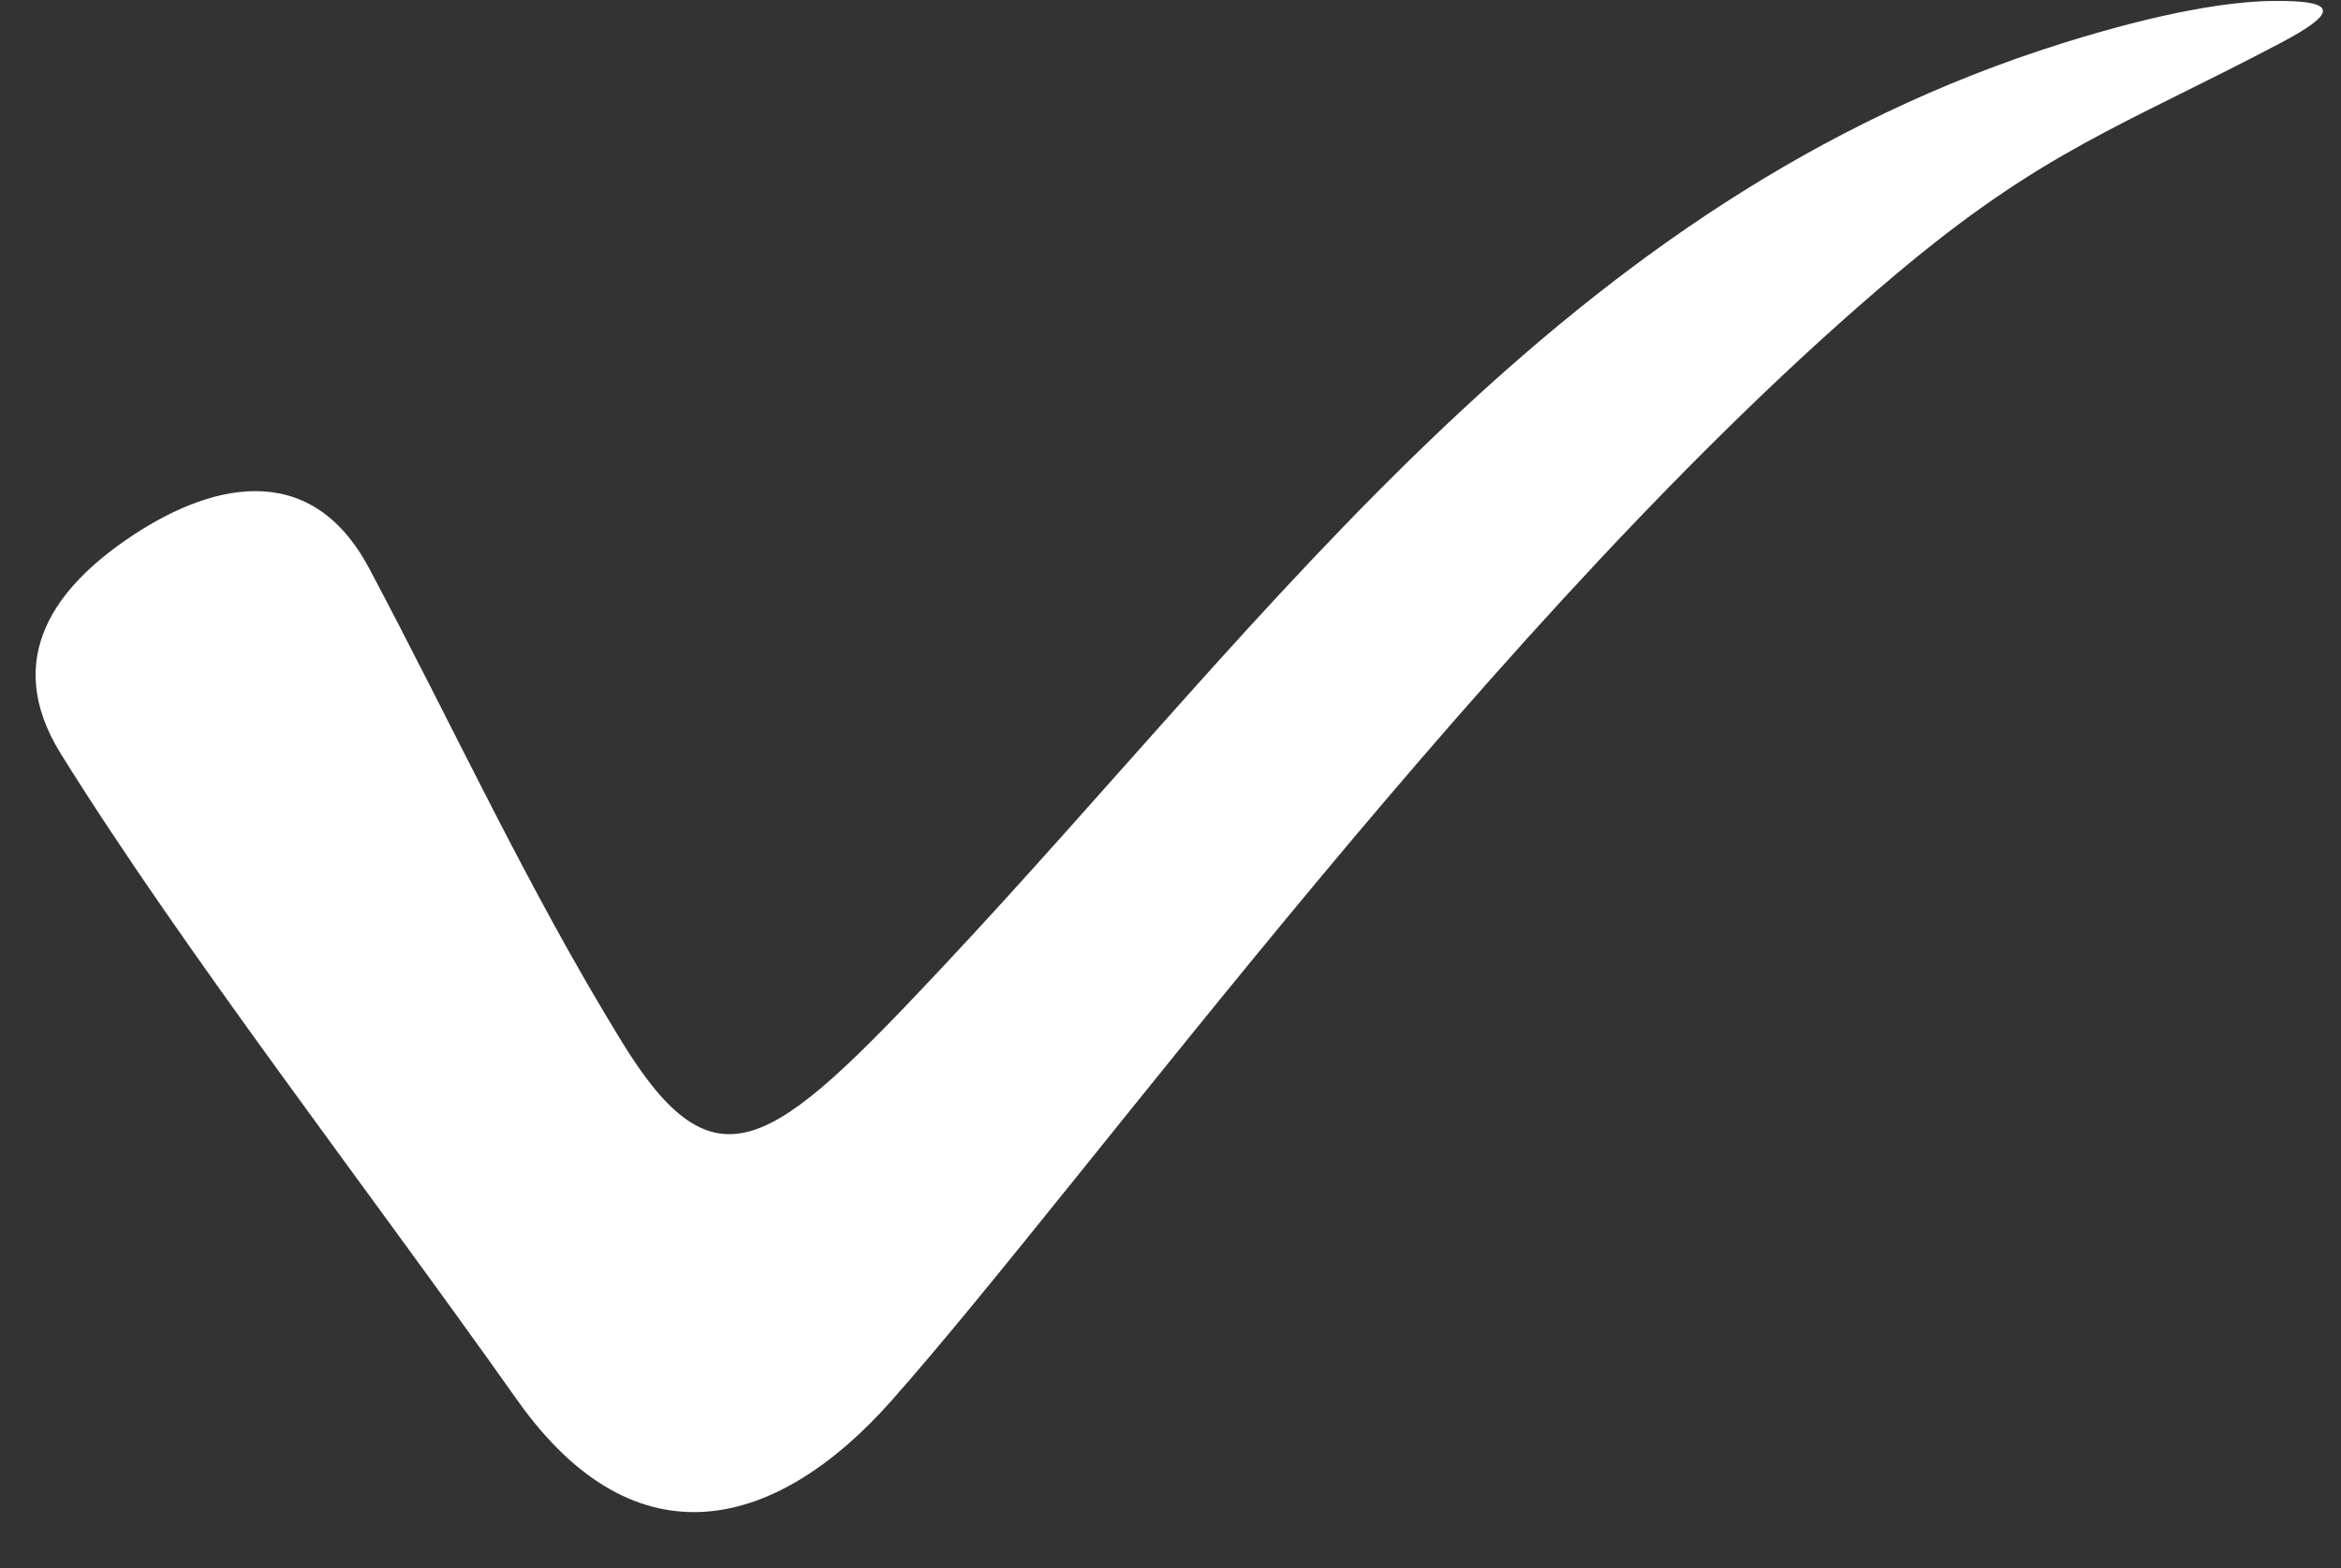 <?xml version="1.0" encoding="UTF-8" standalone="no"?><svg xmlns="http://www.w3.org/2000/svg" xmlns:xlink="http://www.w3.org/1999/xlink" fill="#000000" height="1926" preserveAspectRatio="xMidYMid meet" version="1" viewBox="52.3 571.0 2873.9 1926.0" width="2873.9" zoomAndPan="magnify"><rect x="52.3" y="571.0" width="2873.9" height="1926.0" fill="#333333" stroke="none"/><g id="change1_1"><path clip-rule="evenodd" d="M505.32,1268.66c103.49,194.35,192.96,390.47,310.34,581.6 c115.45,187.99,183.91,131.75,391.86-89.7c412.03-438.72,762.88-944.88,1379.05-1137.19c121.92-38.06,203.86-50.5,254.59-51.18 c85-1.15,79.45,15.48,9.63,52.24c-194.91,102.54-290.16,131.08-471.98,284.22c-485.87,409.25-990.77,1110.21-1232.57,1382.92 c-139.11,156.9-312.67,205.42-458.85-1.1c-190.29-268.83-409.8-551.89-560.19-793.39c-74.91-120.32-1.8-206.96,80.79-263.75 C305.78,1166.06,431.98,1130.88,505.32,1268.66L505.32,1268.66z" fill="#ffffff" fill-rule="evenodd"/></g></svg>